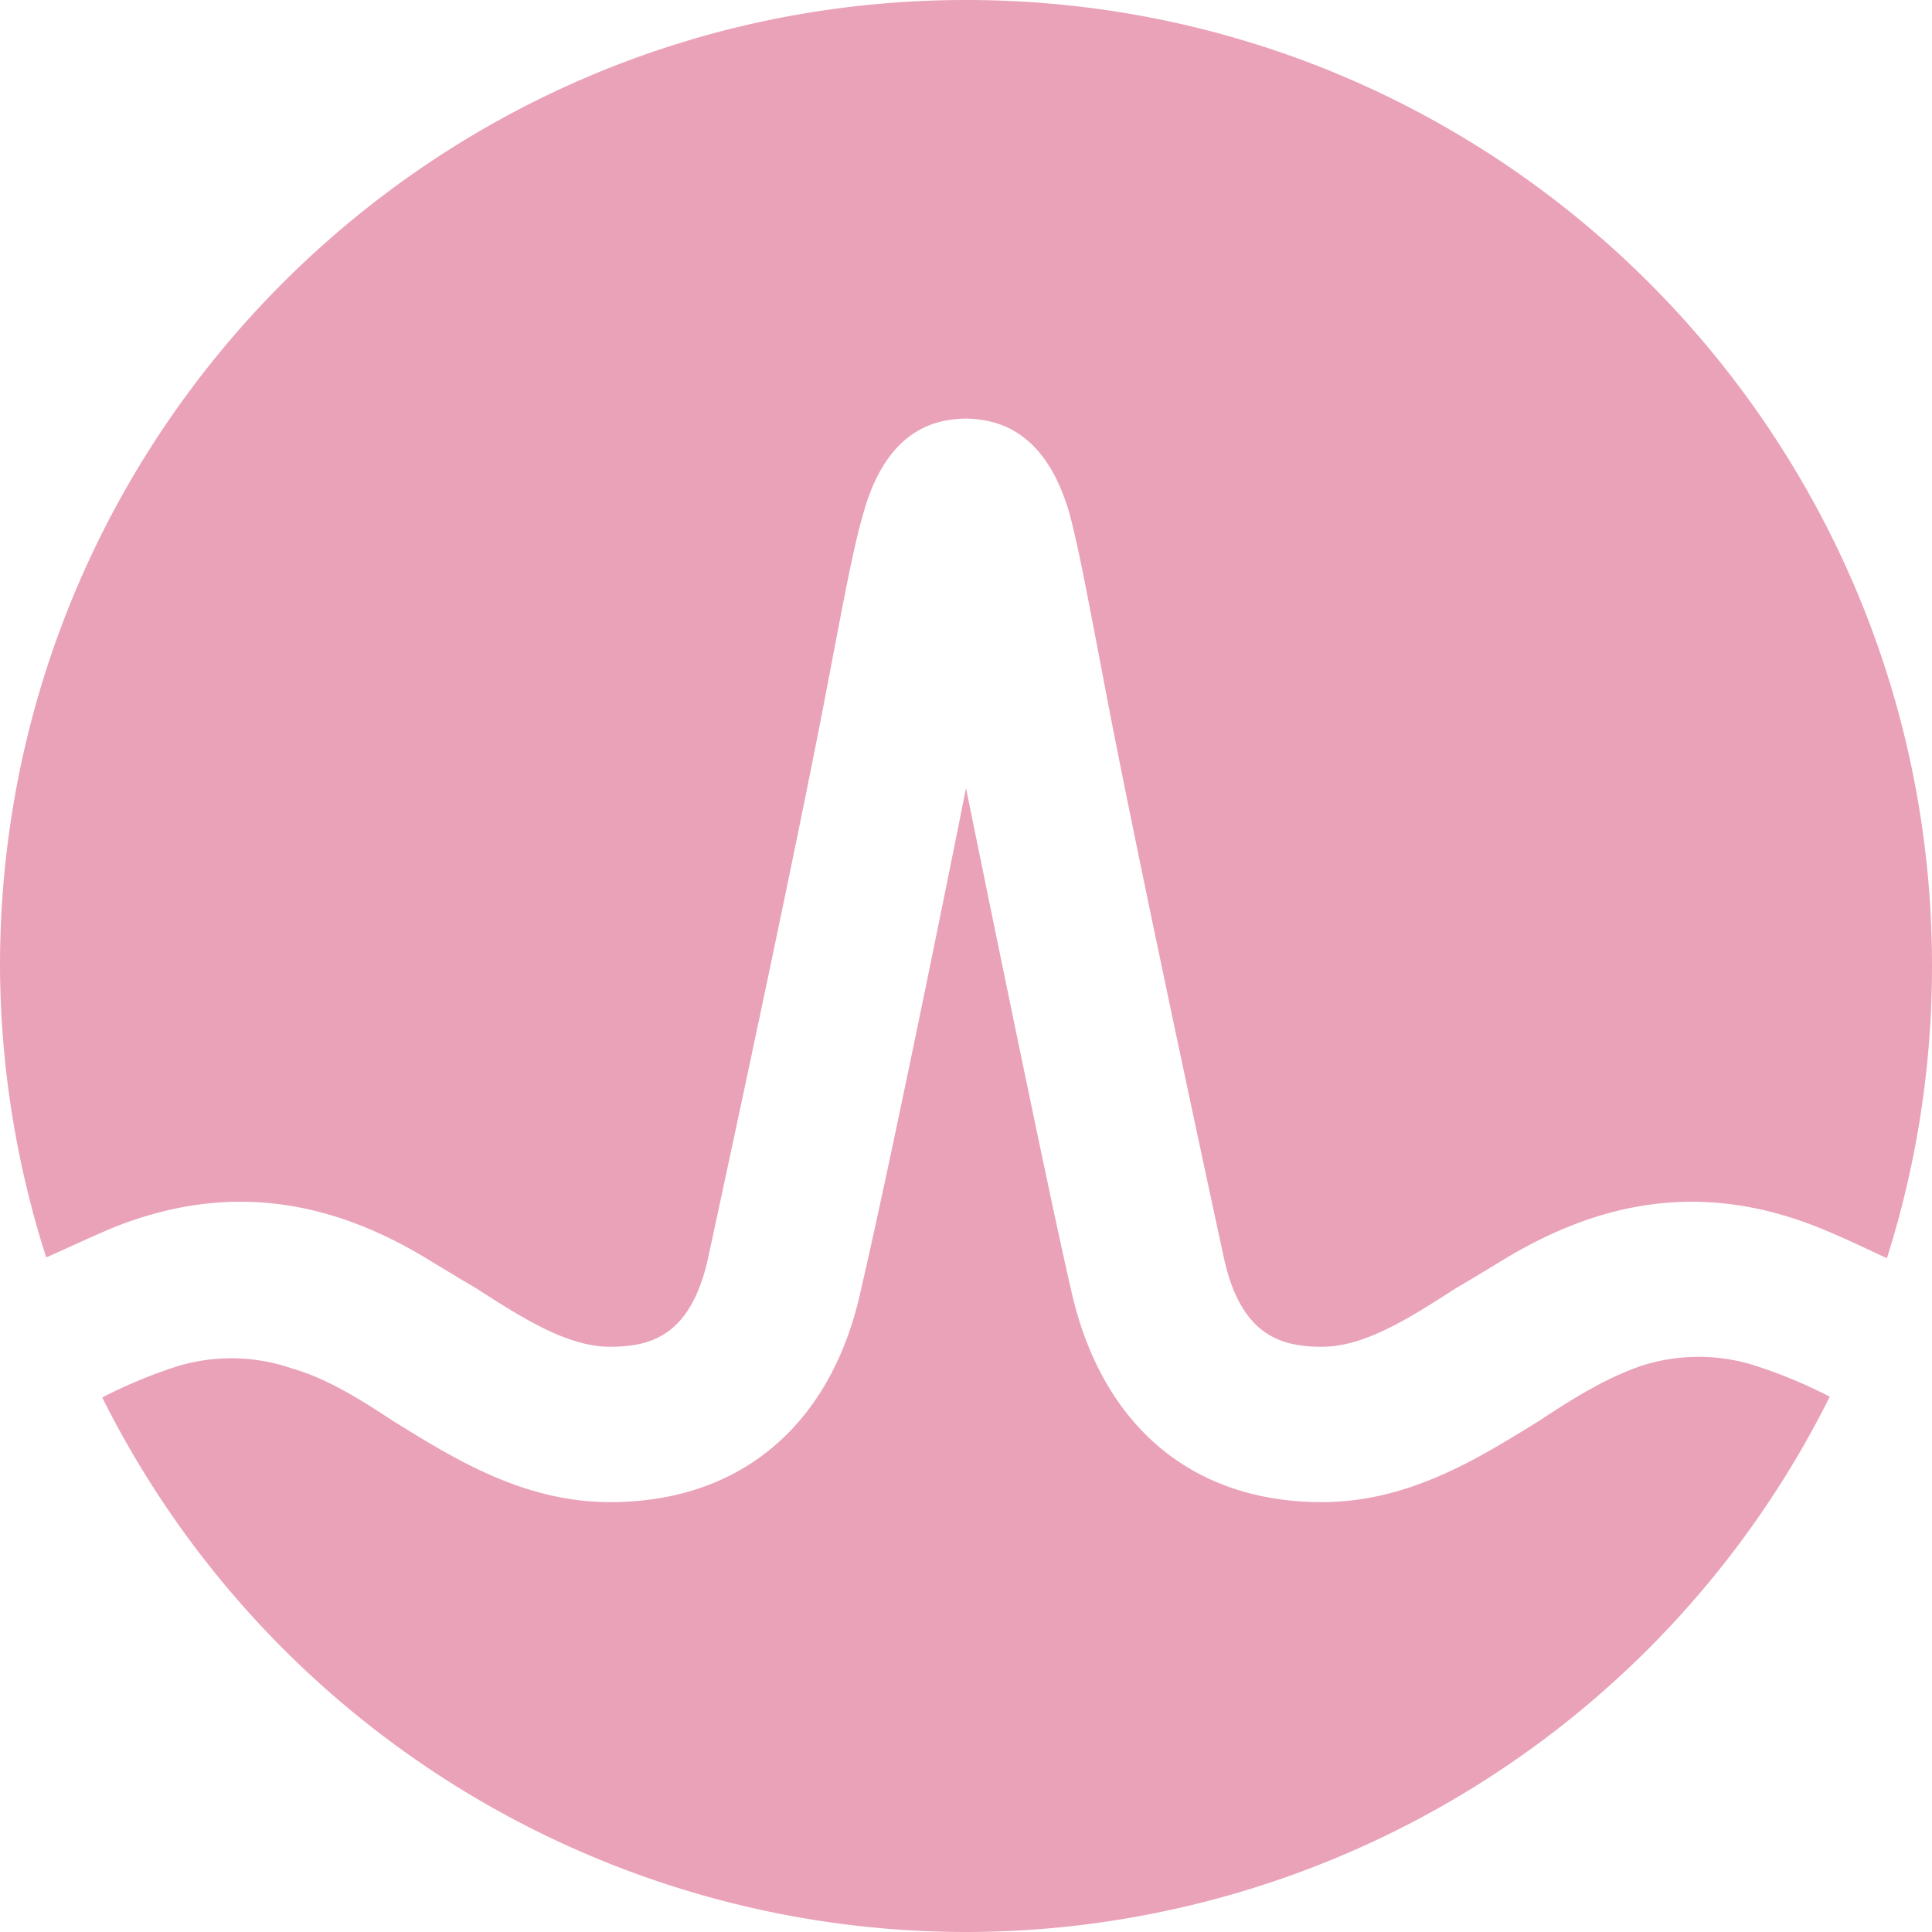 <svg role="img" width="32px" height="32px" viewBox="0 0 24 24" xmlns="http://www.w3.org/2000/svg"><title>Broadcom</title><path fill="#eaa2b8" d="M12 0C5.37 0 0 5.37 0 12A12 12 0 0 0 .574 15.62C.848 15.5 1.14 15.36 1.43 15.24C2.8 14.7 4.06 14.88 5.31 15.64C5.31 15.64 5.77 15.92 5.91 16C6.5 16.38 7.05 16.73 7.58 16.73C8.09 16.73 8.59 16.59 8.8 15.61C9.13 14.08 9.94 10.31 10.29 8.45C10.5 7.35 10.61 6.76 10.73 6.36C10.93 5.65 11.31 5.27 11.84 5.21C11.84 5.21 11.93 5.2 12 5.2C12.07 5.2 12.15 5.21 12.15 5.21C12.69 5.27 13.07 5.65 13.28 6.36C13.39 6.76 13.5 7.35 13.71 8.45C14.06 10.31 14.87 14.08 15.2 15.61C15.41 16.59 15.91 16.73 16.42 16.73C16.95 16.73 17.5 16.38 18.09 16C18.23 15.92 18.69 15.64 18.69 15.64C19.95 14.88 21.2 14.7 22.57 15.24C22.87 15.36 23.16 15.5 23.44 15.63A12 12 0 0 0 24 12C24 5.37 18.63 0 12 0M12 9.79C11.6 11.8 11 14.71 10.7 16C10.34 17.7 9.2 18.66 7.58 18.66C6.5 18.66 5.64 18.12 4.88 17.65C4.5 17.4 4.08 17.13 3.63 17A2.32 2.32 0 0 0 2.21 16.97A6.11 6.11 0 0 0 1.27 17.36A12 12 0 0 0 12 24A12 12 0 0 0 22.73 17.35A6.08 6.08 0 0 0 21.79 16.96A2.32 2.32 0 0 0 20.38 16.97C19.92 17.13 19.5 17.4 19.12 17.65C18.36 18.12 17.5 18.66 16.42 18.66C14.8 18.66 13.67 17.7 13.3 16C13 14.71 12 9.79 12 9.79Z"/></svg>